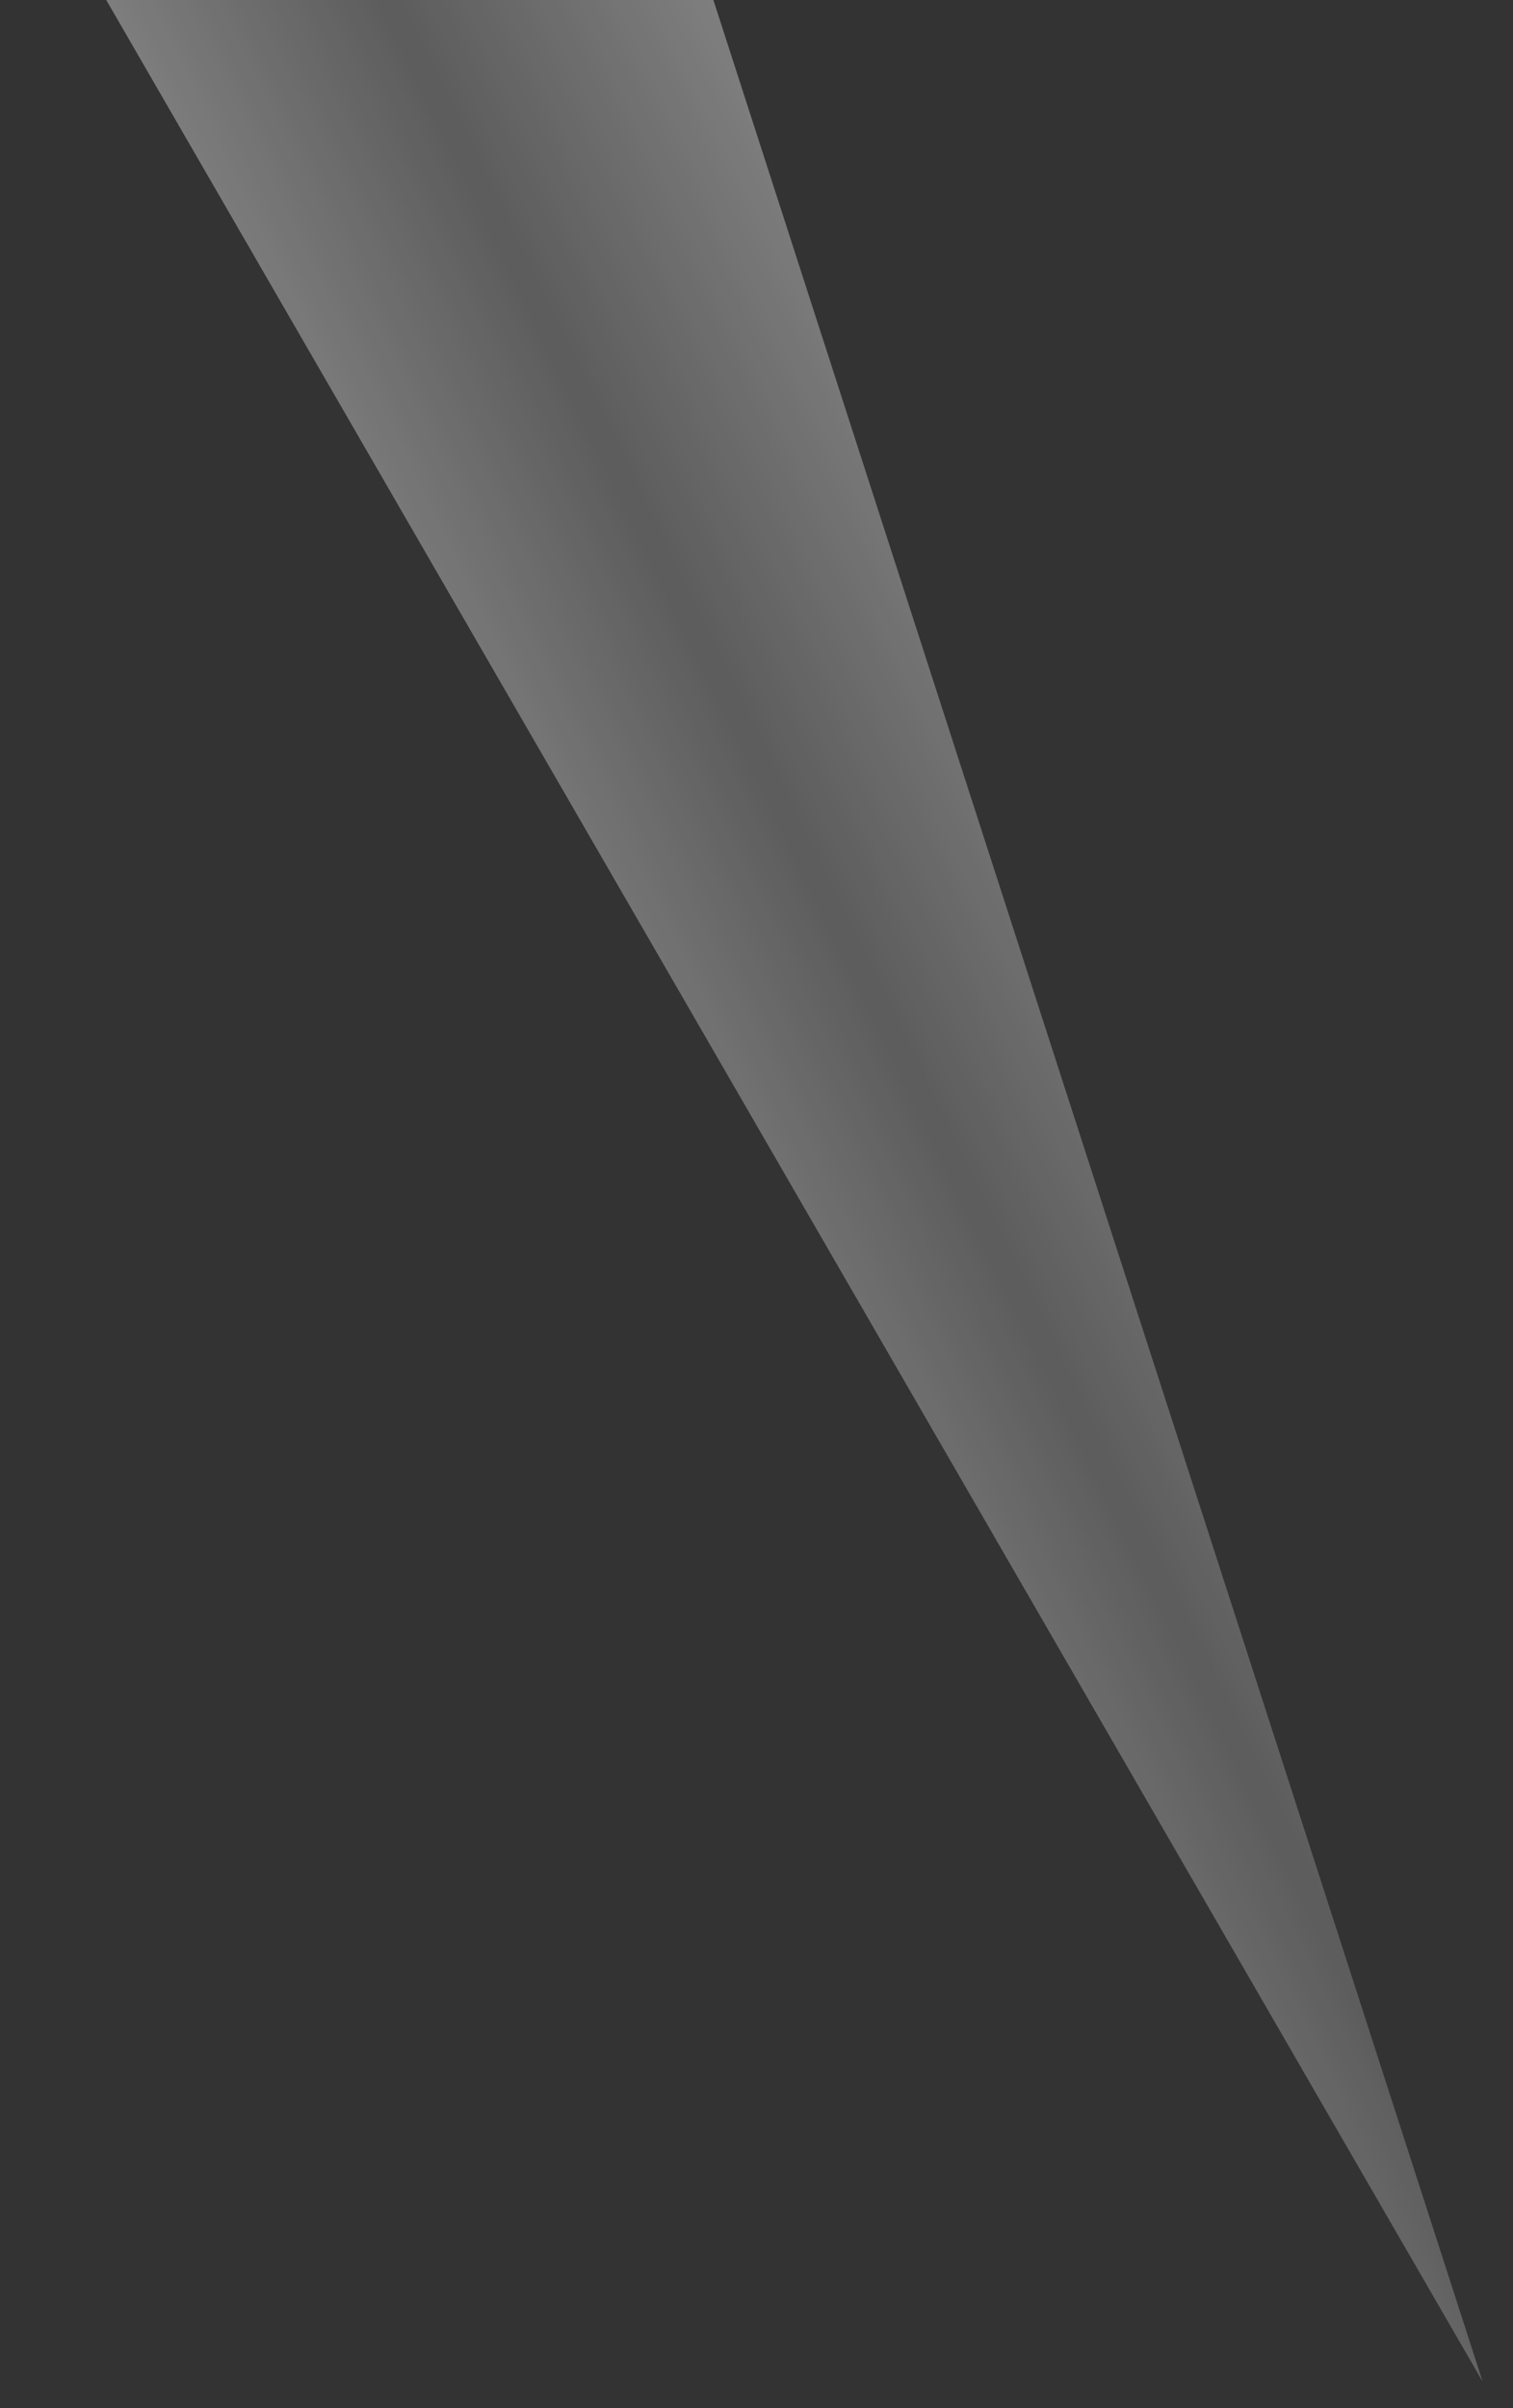 <svg xmlns="http://www.w3.org/2000/svg" width="44" height="70" viewBox="0 0 44 70" fill="none"><rect x="0" y="0" width="44" height="70" fill="#333333" stroke="none"/><path d="M43.118 69.231L16.803 -12.202L0.282 -4.856L43.118 69.231Z" fill="url(#paint0_linear_1409_7289)" fill-opacity="0.45"></path><defs><linearGradient id="paint0_linear_1409_7289" x1="24.117" y1="52.193" x2="45.526" y2="41.776" gradientUnits="userSpaceOnUse"><stop stop-color="white"></stop><stop offset="0.475" stop-color="white" stop-opacity="0.45"></stop><stop offset="1" stop-color="white"></stop></linearGradient></defs></svg>
